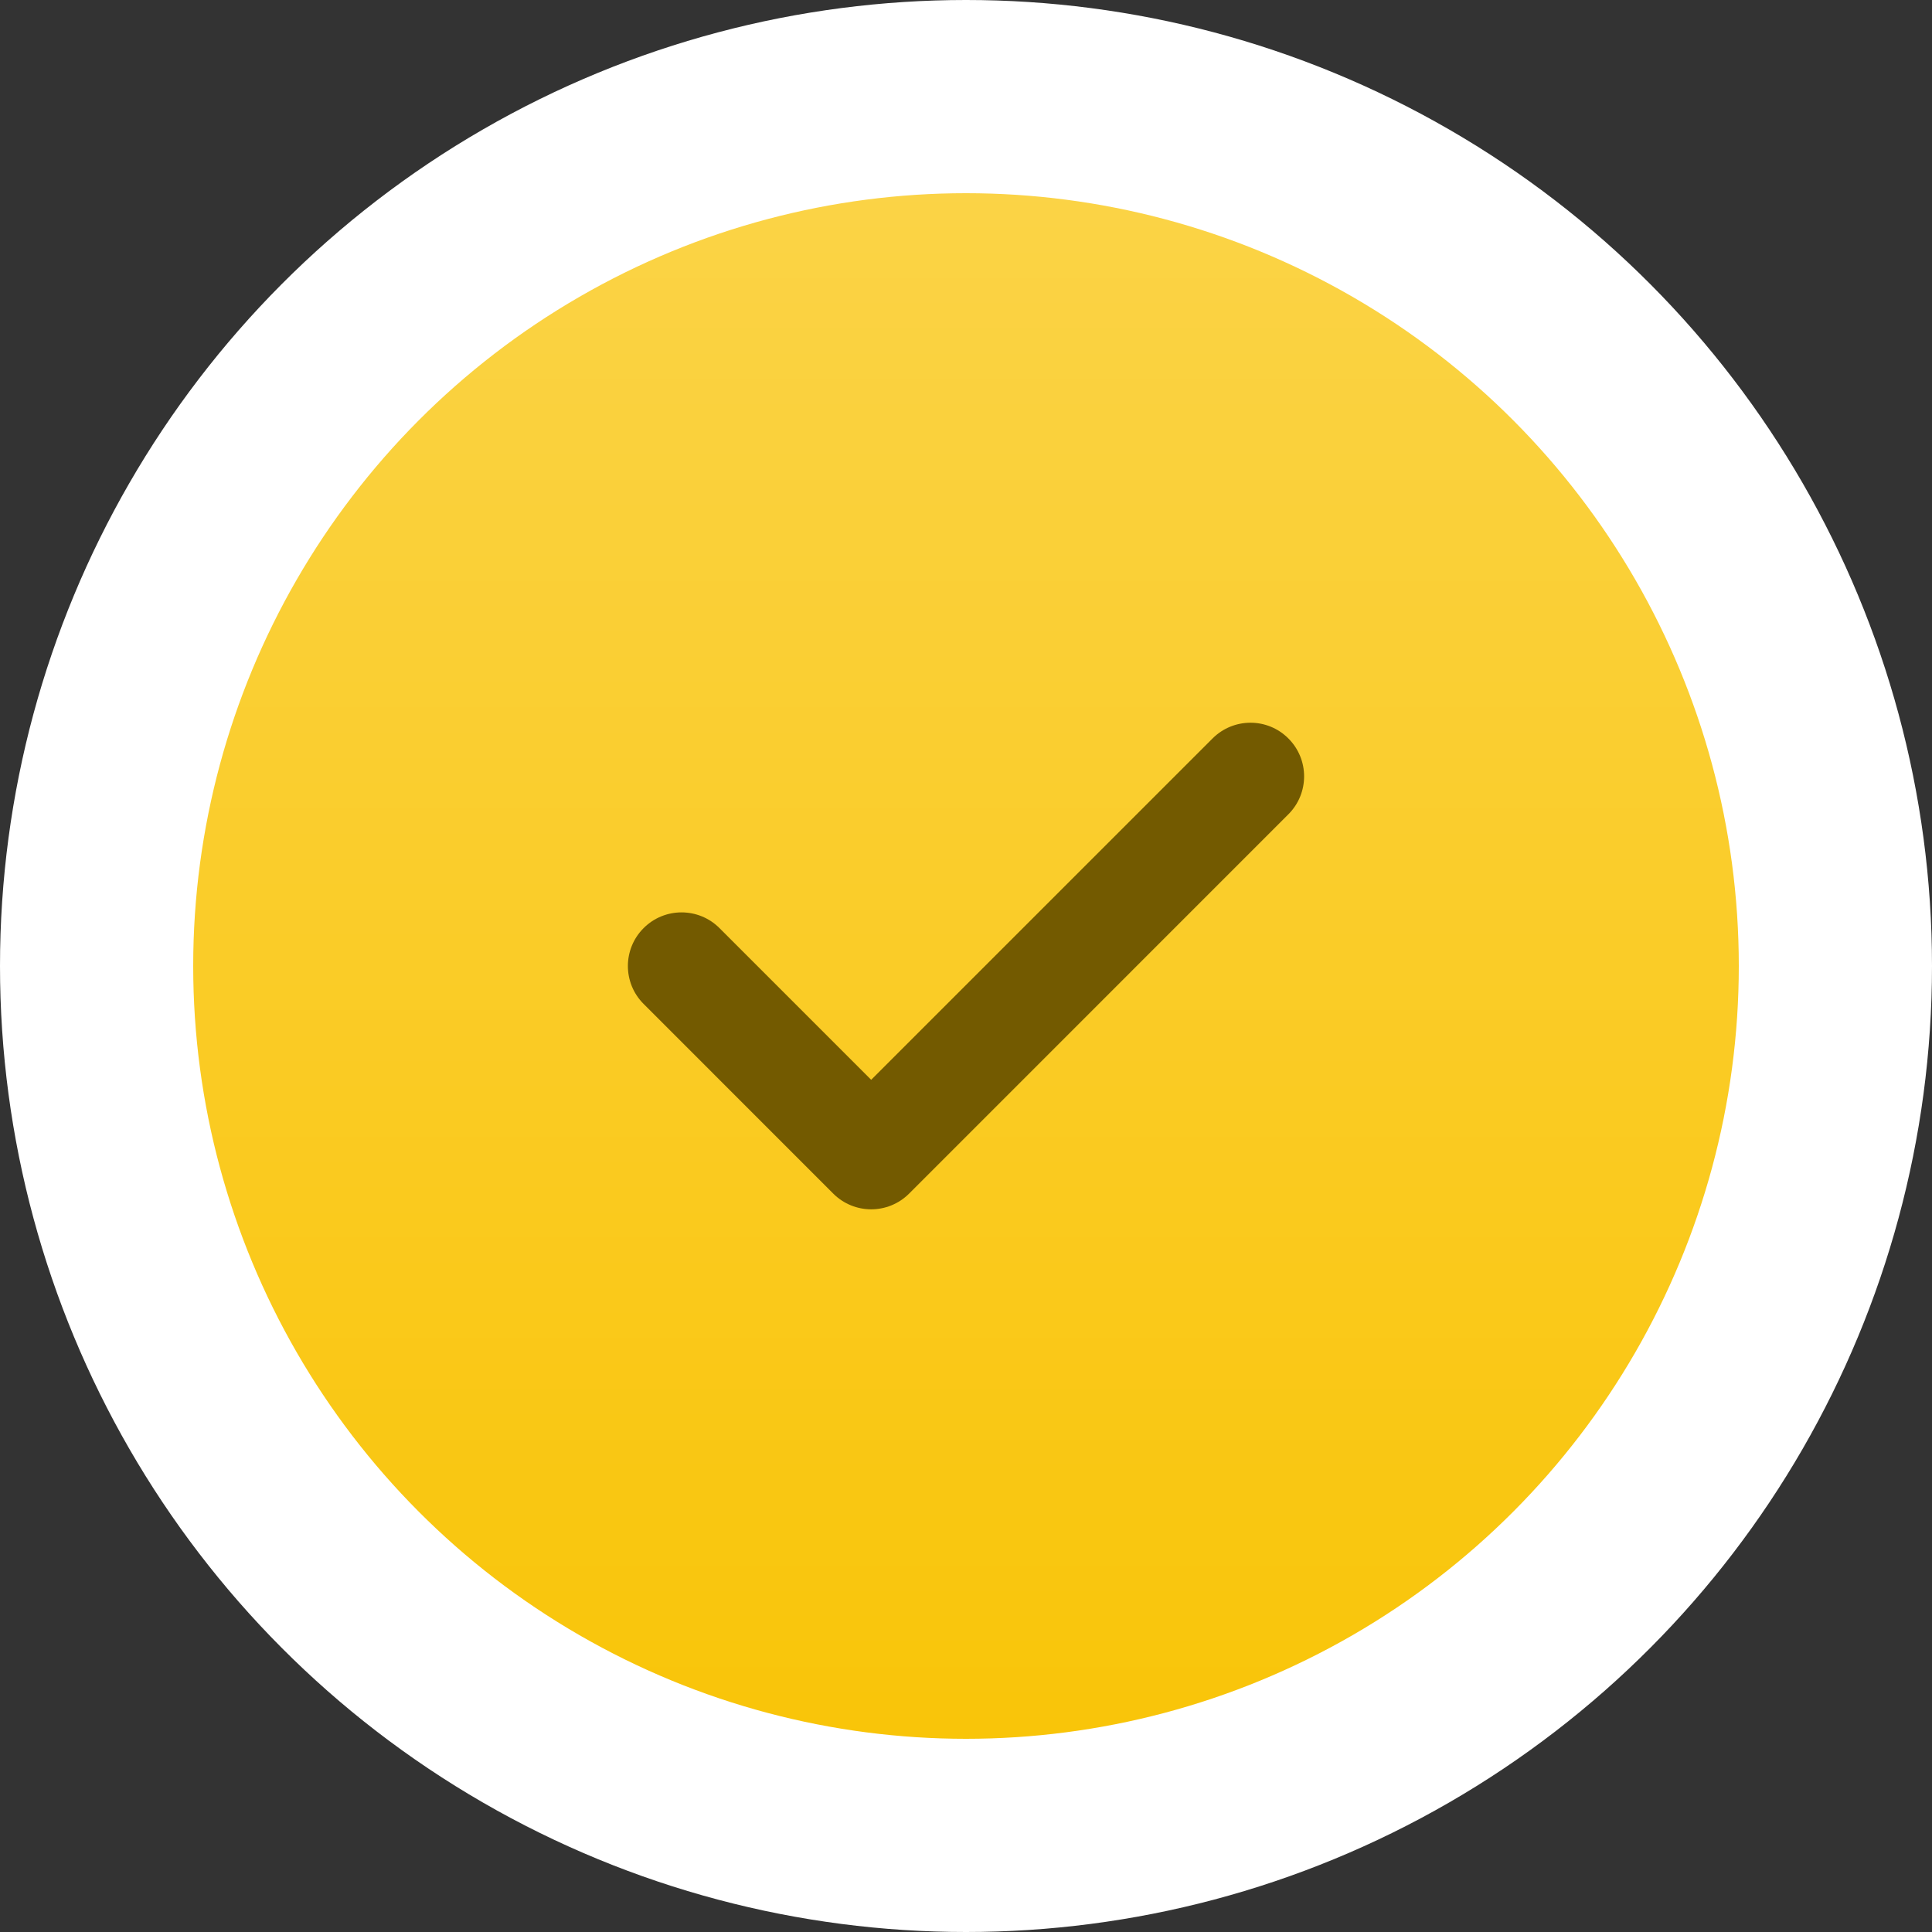 <svg width="50" height="50" viewBox="0 0 50 50" fill="none" xmlns="http://www.w3.org/2000/svg">
<rect x="0" y="0" width="50" height="50" fill="#333333" stroke="none"/>
<circle cx="25" cy="25" r="22.5" fill="#F9C301"/>
<circle cx="25" cy="25" r="22.5" fill="url(#paint0_linear_571_18878)" fill-opacity="0.3"/>
<circle cx="25" cy="25" r="22.5" stroke="white" stroke-width="5"/>
<g clip-path="url(#clip0_571_18878)">
<path d="M33.343 19.111C32.802 18.568 31.923 18.569 31.381 19.111L22.546 27.945L18.62 24.019C18.078 23.477 17.199 23.477 16.657 24.019C16.114 24.561 16.114 25.44 16.657 25.982L21.564 30.89C21.835 31.161 22.191 31.297 22.546 31.297C22.901 31.297 23.257 31.161 23.528 30.89L33.343 21.074C33.886 20.532 33.886 19.653 33.343 19.111Z" fill="#735A00"/>
</g>
<defs>
<linearGradient id="paint0_linear_571_18878" x1="25" y1="0" x2="25" y2="50" gradientUnits="userSpaceOnUse">
<stop stop-color="white"/>
<stop offset="1" stop-color="white" stop-opacity="0"/>
</linearGradient>
<clipPath id="clip0_571_18878">
<rect width="17.5" height="17.5" fill="white" transform="translate(16.25 16.25)"/>
</clipPath>
</defs>
</svg>
